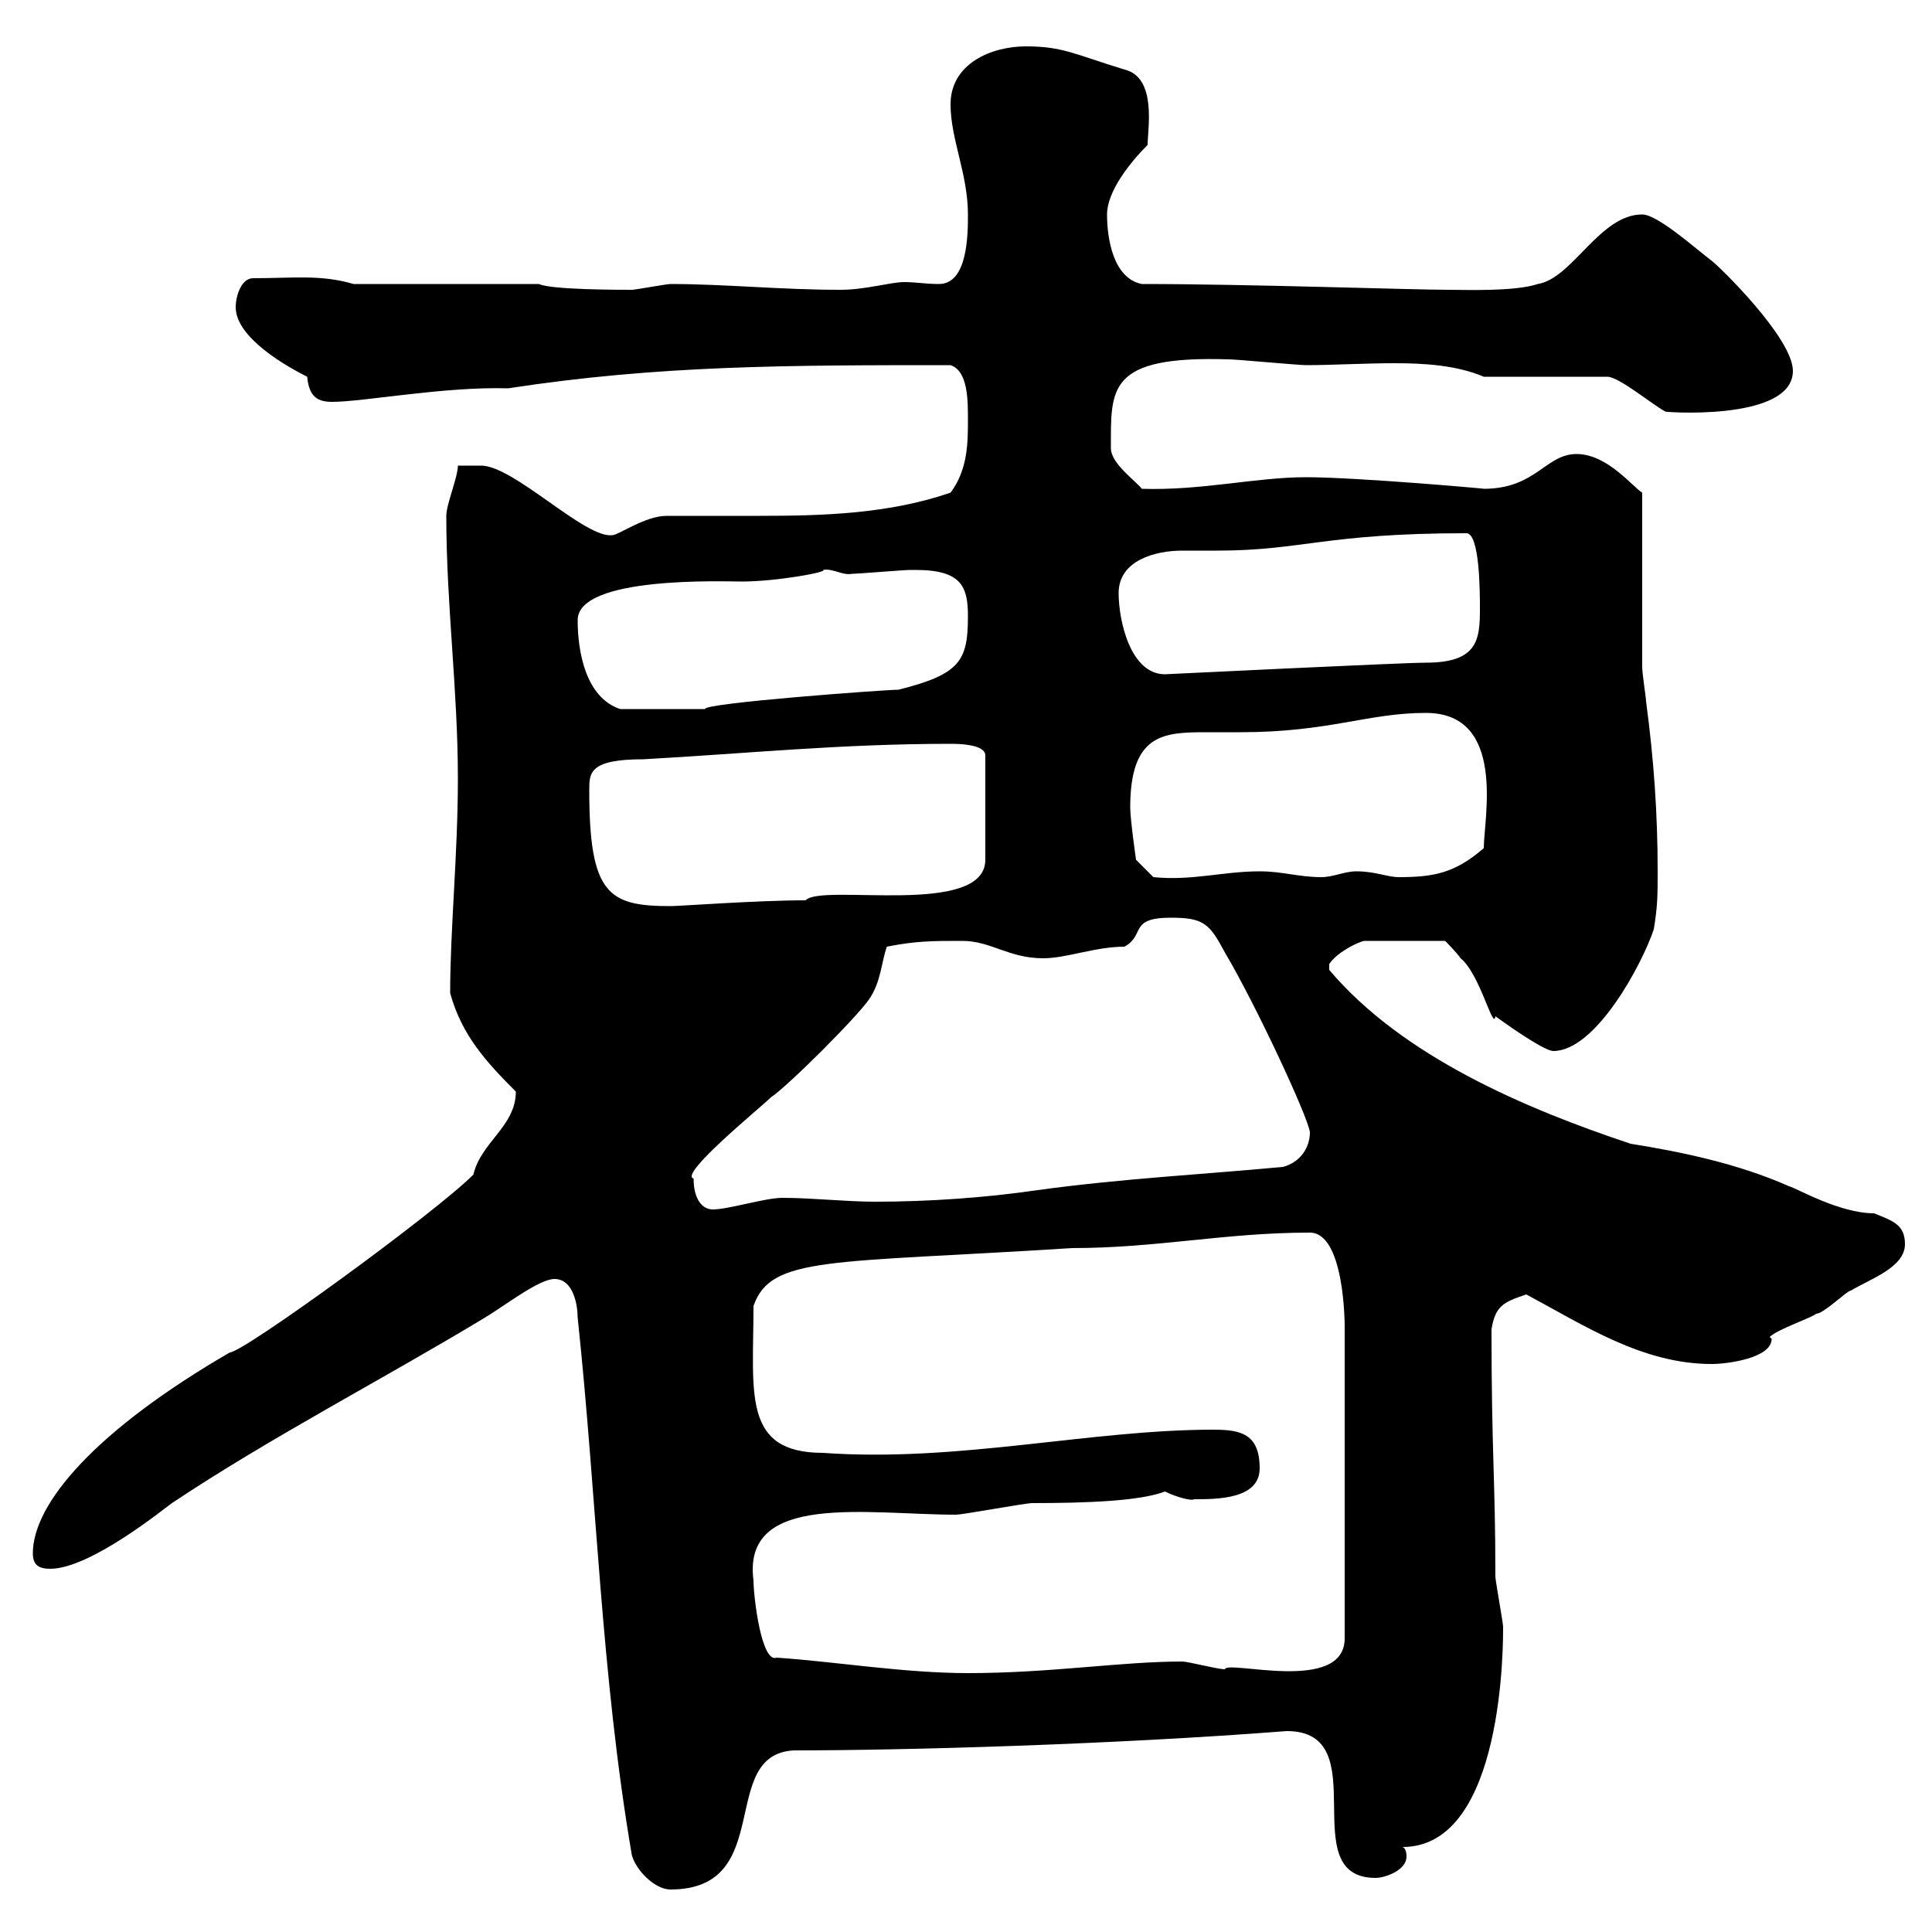 <svg xmlns="http://www.w3.org/2000/svg" xmlns:xlink="http://www.w3.org/1999/xlink" width="300" height="300"><path d="M98.10 288C98.70 290.40 101.70 293.40 104.10 293.40C120.60 293.40 111.30 272.40 123.30 271.80C140.40 271.80 172.80 270.90 199.80 268.80C213.90 268.80 200.70 291.60 213.60 291.60C215.10 291.60 218.40 290.40 218.40 288.30C218.40 288 218.40 287.10 217.80 286.80C233.70 286.80 233.40 254.40 233.40 252.60C233.40 252 232.20 245.40 232.20 244.80C232.20 229.50 231.60 225.90 231.60 206.40C232.20 202.80 233.40 202.20 237 201C246 205.80 255 211.80 265.80 211.80C268.20 211.80 275.10 210.90 275.10 207.90C275.10 207.90 274.80 207.60 274.80 207.60C276 206.40 281.40 204.60 282 204C283.20 204 286.80 200.40 287.40 200.40C290.40 198.60 295.80 196.80 295.80 193.20C295.80 190.20 294 189.60 291 188.40C285.60 188.40 279 184.50 277.80 184.20C269.70 180.60 260.70 178.80 253.20 177.60C237 172.20 217.80 164.10 206.40 150.60C206.40 150.60 206.40 150.60 206.40 149.70C207.60 147.90 210.60 146.40 211.80 146.10L224.40 146.10C224.40 146.10 226.20 147.90 226.80 148.80C229.80 151.20 231.90 160.20 232.20 157.80C235.50 160.20 240 163.20 241.20 163.20C247.80 163.20 255 149.70 256.80 144.30C257.40 140.70 257.40 138.90 257.40 135.30C257.40 126.30 256.80 117.90 255.60 108.90C255.60 108.30 255 104.70 255 103.50L255 76.50C253.50 75.60 249.60 70.50 244.80 70.50C240 70.50 238.50 75.90 230.40 75.90C231 75.90 210.60 74.10 202.80 74.10C195 74.10 186.60 76.20 177.30 75.90C176.40 74.70 172.50 72 172.50 69.60C172.50 60.30 171.90 55.20 190.80 55.80C192 55.80 201.60 56.70 202.80 56.70C207 56.70 211.80 56.40 216.60 56.40C221.10 56.40 226.20 56.70 230.40 58.50L249.60 58.50C251.40 58.50 256.80 63 258.60 63.90C257.10 63.90 278.40 65.70 278.40 57.60C278.40 52.50 267 41.40 265.80 40.50C263.40 38.70 257.40 33.30 255 33.30C248.40 33.30 244.20 43.20 238.80 44.10C235.20 45.30 227.40 45 225 45C219.30 45 193.80 44.10 177.30 44.10C172.80 43.20 171.90 36.90 171.90 33.30C171.90 29.70 175.50 25.20 178.20 22.50C178.20 20.10 179.70 12 174.60 10.80C166.80 8.40 165 7.20 159.30 7.20C153.90 7.20 147.60 9.90 147.60 16.20C147.60 21.60 150.30 27 150.30 33.30C150.30 36.30 150.30 44.10 145.80 44.10C143.70 44.10 142.20 43.80 140.40 43.80C138.30 43.80 134.40 45 130.50 45C121.20 45 112.50 44.10 104.10 44.10C103.50 44.10 98.70 45 98.10 45C96.30 45 85.50 45 83.70 44.10L54.90 44.10C49.80 42.60 45.60 43.20 39.30 43.20C37.50 43.20 36.60 45.90 36.60 47.70C36.60 52.50 44.70 57 47.70 58.50C48 61.80 49.50 62.40 51.60 62.40C56.40 62.40 69 60 78.90 60.30C102.30 56.70 122.40 56.70 147.60 56.70C150.30 57.60 150.30 62.10 150.30 65.10C150.30 68.70 150.30 72.90 147.60 76.50C138 79.80 127.80 80.10 117.90 80.10C113.10 80.10 108 80.10 103.50 80.10C100.20 80.10 96 83.10 95.10 83.10C90.90 83.70 79.80 72.30 74.70 72.30L71.10 72.30C71.10 74.10 69.30 78.30 69.30 80.10C69.30 93.90 71.10 107.10 71.10 120.90C71.10 132.60 69.90 144.30 69.90 154.20C71.70 160.80 75.60 165 80.10 169.50C80.10 174.90 74.70 177.30 73.50 182.40C67.50 188.40 37.80 210 35.70 210C15 222 5.10 233.40 5.10 241.20C5.10 243 6 243.60 7.80 243.60C14.10 243.60 25.80 234 26.70 233.40C42 223.20 59.40 214.20 75.30 204.60C78.30 202.80 83.70 198.60 86.10 198.60C89.10 198.60 89.70 202.80 89.70 204.60C92.70 232.80 93.30 259.80 98.10 288ZM120.60 257.40C118.20 258.30 117 247.80 117 245.40C115.20 231.60 134.70 235.20 148.50 235.20C149.40 235.20 159.30 233.40 160.20 233.40C168.60 233.40 177 233.10 180.90 231.60C182.70 232.50 185.10 233.10 185.40 232.80C189 232.80 195.60 232.80 195.60 228C195.60 222.60 192.60 222 188.40 222C169.20 222 148.80 227.10 127.80 225.60C115.20 225.60 117 216.30 117 202.80C119.70 195 128.70 196.20 166.50 193.80C179.70 193.80 190.20 191.40 203.40 191.40C208.80 191.40 208.80 205.80 208.80 205.80L208.80 254.40C208.80 263.10 190.50 257.70 190.20 259.20C189 259.20 184.50 258 183.60 258C174 258 163.20 259.80 150.30 259.80C140.40 259.80 129.60 258 120.60 257.40ZM107.70 183C105.30 182.40 118.20 171.90 119.70 170.40C122.40 168.60 133.20 157.80 135 155.10C136.80 152.40 136.80 149.70 137.70 147C142.20 146.10 144.90 146.10 149.40 146.10C153.90 146.10 156.60 148.80 162 148.80C165.60 148.80 170.10 147 174.60 147C177.90 145.20 175.20 142.50 181.80 142.50C186.90 142.50 187.80 143.40 190.20 147.90C195 156 203.10 173.40 203.40 175.80C203.40 178.50 201.60 180.60 199.20 181.20C186.30 182.40 174.30 183 161.10 184.80C153 186 144 186.60 135.90 186.60C131.40 186.60 126 186 121.50 186C118.80 186 113.10 187.80 110.70 187.80C108.90 187.80 107.70 186 107.70 183ZM91.50 122.70C91.50 120 91.50 117.90 99.90 117.90C116.10 117 130.50 115.50 147.60 115.50C148.50 115.50 153 115.50 153 117.30L153 133.50C153 142.50 127.50 137.10 125.10 139.80C117.60 139.80 105.60 140.70 104.10 140.70C94.50 140.70 91.50 138.90 91.50 122.70ZM175.50 125.40C175.50 114 180.60 113.70 187.20 113.70C189 113.70 190.80 113.70 192.60 113.70C206.40 113.70 212.40 110.70 221.40 110.70C234 110.70 230.40 127.20 230.40 131.70C225.90 135.60 222.60 136.20 217.20 136.20C215.40 136.20 213.60 135.30 210.60 135.30C208.80 135.30 207 136.20 205.20 136.20C201.60 136.20 199.20 135.30 195.60 135.30C189.90 135.30 185.10 136.80 179.10 136.20L176.40 133.50C176.40 133.50 175.50 127.20 175.50 125.40ZM89.70 96.30C89.70 89.40 112.50 90.30 115.20 90.30C120.60 90.30 128.70 88.80 127.80 88.50C129.30 88.20 130.80 89.40 132.30 89.10C133.20 89.10 140.40 88.50 141.30 88.50C141.30 88.50 141.30 88.50 142.20 88.50C149.40 88.50 150.30 91.20 150.30 95.70C150.30 102.60 149.10 104.70 139.50 107.10C137.40 107.10 108.90 109.20 109.50 110.10C105.90 110.10 99.60 110.10 96.30 110.10C90.90 108.30 89.70 101.10 89.70 96.30ZM173.70 92.10C173.70 87 179.40 85.50 183.60 85.50C185.40 85.50 187.20 85.50 189 85.50C202.20 85.50 205.80 82.80 227.70 82.80C229.80 82.80 229.80 92.10 229.80 94.50C229.80 99.30 229.50 102.90 221.40 102.90C217.80 102.90 180.90 104.70 180.90 104.70C175.50 104.70 173.70 96.30 173.70 92.10Z"/></svg>